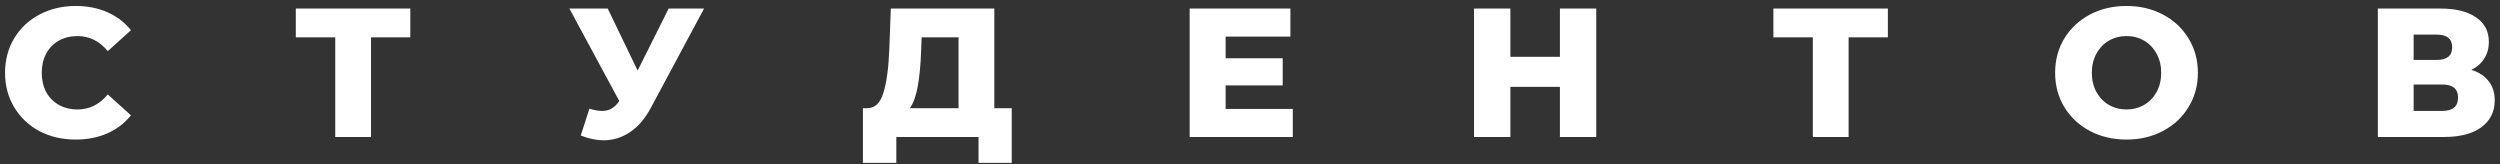 <?xml version="1.0" encoding="UTF-8"?> <svg xmlns="http://www.w3.org/2000/svg" width="365" height="24" viewBox="0 0 365 24" fill="none"><rect x="0" y="0" width="365" height="24" fill="#333333" stroke="none"/> <path d="M11.051 20.375C9.087 20.375 7.319 19.964 5.747 19.143C4.193 18.303 2.97 17.142 2.077 15.66C1.184 14.178 0.737 12.499 0.737 10.624C0.737 8.749 1.184 7.07 2.077 5.587C2.97 4.105 4.193 2.953 5.747 2.132C7.319 1.292 9.087 0.872 11.051 0.872C12.766 0.872 14.31 1.176 15.686 1.783C17.061 2.391 18.204 3.266 19.115 4.409L15.739 7.463C14.525 5.998 13.051 5.266 11.319 5.266C10.301 5.266 9.39 5.489 8.587 5.936C7.801 6.382 7.185 7.016 6.738 7.838C6.309 8.641 6.095 9.57 6.095 10.624C6.095 11.678 6.309 12.615 6.738 13.437C7.185 14.24 7.801 14.865 8.587 15.312C9.39 15.758 10.301 15.982 11.319 15.982C13.051 15.982 14.525 15.249 15.739 13.785L19.115 16.839C18.204 17.982 17.061 18.857 15.686 19.464C14.31 20.071 12.766 20.375 11.051 20.375ZM59.904 5.453H54.171V20H48.947V5.453H43.187V1.248H59.904V5.453ZM102.793 1.248L95.024 15.741C94.203 17.294 93.194 18.473 91.997 19.277C90.818 20.08 89.523 20.482 88.113 20.482C87.077 20.482 85.969 20.25 84.791 19.786L86.05 15.874C86.782 16.089 87.407 16.196 87.925 16.196C88.443 16.196 88.898 16.08 89.291 15.848C89.702 15.616 90.077 15.249 90.416 14.749L83.13 1.248H88.729L93.095 10.302L97.623 1.248H102.793ZM147.714 15.794V23.777H142.866V20H130.864V23.777H125.988V15.794H126.658C127.765 15.776 128.542 15.017 128.989 13.517C129.453 12.017 129.739 9.856 129.846 7.034L130.06 1.248H145.17V15.794H147.714ZM134.481 7.489C134.409 9.49 134.248 11.186 133.998 12.579C133.748 13.972 133.364 15.044 132.846 15.794H139.946V5.453H134.561L134.481 7.489ZM188.747 15.901V20H173.691V1.248H188.399V5.346H178.942V8.507H187.274V12.472H178.942V15.901H188.747ZM233.051 1.248V20H227.747V12.687H220.514V20H215.21V1.248H220.514V8.293H227.747V1.248H233.051ZM275.63 5.453H269.897V20H264.673V5.453H258.914V1.248H275.63V5.453ZM310.47 20.375C308.487 20.375 306.701 19.955 305.112 19.116C303.54 18.277 302.299 17.116 301.388 15.633C300.495 14.151 300.049 12.481 300.049 10.624C300.049 8.766 300.495 7.097 301.388 5.614C302.299 4.132 303.54 2.971 305.112 2.132C306.701 1.292 308.487 0.872 310.47 0.872C312.452 0.872 314.229 1.292 315.801 2.132C317.39 2.971 318.632 4.132 319.525 5.614C320.435 7.097 320.891 8.766 320.891 10.624C320.891 12.481 320.435 14.151 319.525 15.633C318.632 17.116 317.39 18.277 315.801 19.116C314.229 19.955 312.452 20.375 310.47 20.375ZM310.47 15.982C311.416 15.982 312.274 15.758 313.042 15.312C313.809 14.865 314.417 14.24 314.863 13.437C315.31 12.615 315.533 11.678 315.533 10.624C315.533 9.57 315.31 8.641 314.863 7.838C314.417 7.016 313.809 6.382 313.042 5.936C312.274 5.489 311.416 5.266 310.47 5.266C309.523 5.266 308.666 5.489 307.898 5.936C307.13 6.382 306.523 7.016 306.076 7.838C305.63 8.641 305.407 9.57 305.407 10.624C305.407 11.678 305.63 12.615 306.076 13.437C306.523 14.24 307.13 14.865 307.898 15.312C308.666 15.758 309.523 15.982 310.47 15.982ZM360.83 10.195C361.937 10.552 362.777 11.106 363.348 11.856C363.937 12.606 364.232 13.535 364.232 14.642C364.232 16.303 363.58 17.616 362.277 18.58C360.991 19.527 359.16 20 356.785 20H347.167V1.248H356.276C358.526 1.248 360.267 1.676 361.5 2.533C362.75 3.373 363.375 4.569 363.375 6.123C363.375 7.034 363.152 7.838 362.705 8.534C362.277 9.231 361.651 9.784 360.83 10.195ZM352.391 8.749H355.767C357.267 8.749 358.017 8.132 358.017 6.9C358.017 5.668 357.267 5.052 355.767 5.052H352.391V8.749ZM356.57 16.196C358.106 16.196 358.874 15.544 358.874 14.24C358.874 12.972 358.106 12.338 356.57 12.338H352.391V16.196H356.57Z" fill="white"></path> </svg> 